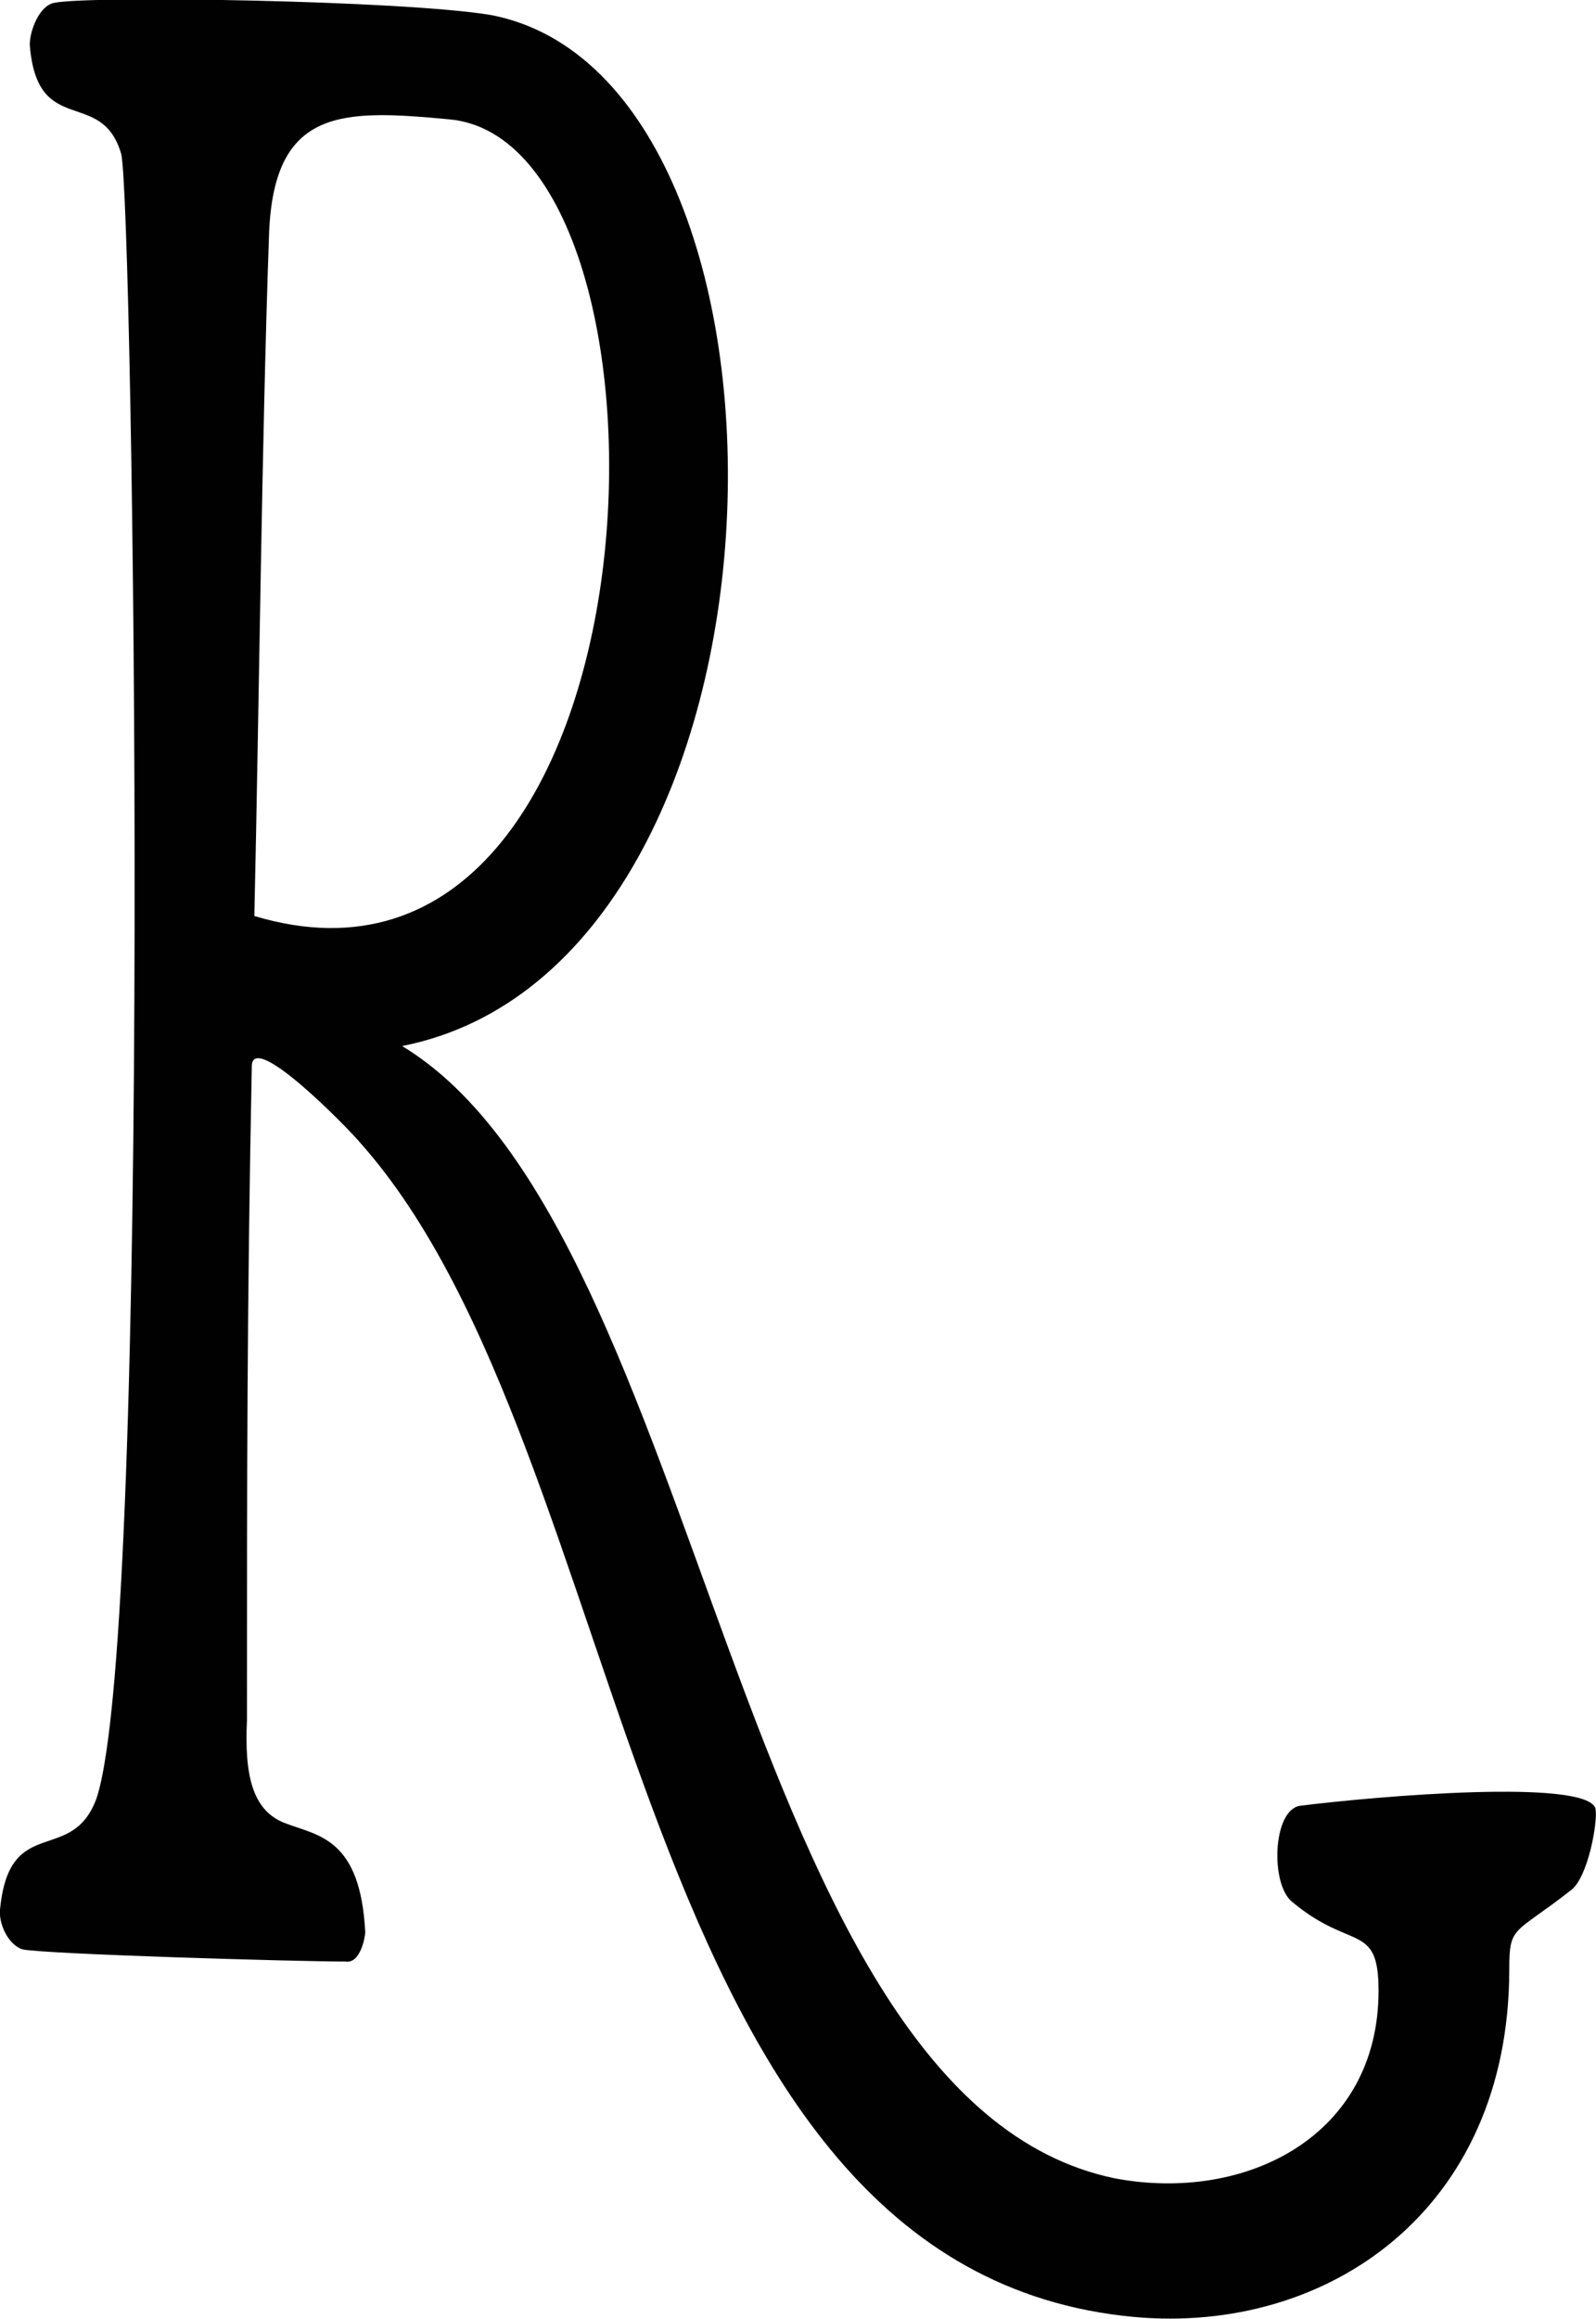 <?xml version="1.0" encoding="UTF-8"?><svg id="Laag_1" xmlns="http://www.w3.org/2000/svg" viewBox="0 0 62.75 91.13"><path d="m62.73,71.09c.1.48-.29,2.71-.97,3.2-2.23,1.75-2.42,1.36-2.42,3.1,0,9.5-7.17,14.35-14.73,13.67-20.07-1.84-19.49-33.83-30.44-46.14-.48-.58-4.27-4.46-4.27-3.01-.19,9.5-.19,16.19-.19,25.69-.1,2.13.19,3.59,1.55,4.07,1.26.48,2.91.58,3.1,4.26,0,.19-.19,1.26-.78,1.16-1.94,0-11.83-.29-12.7-.48-.58-.19-.97-1.07-.87-1.65.39-3.68,2.81-1.65,3.78-4.27,2.23-6.59,1.45-63.11.97-64.66-.78-2.62-3.3-.58-3.59-4.27,0-.58.39-1.55.97-1.65,1.45-.29,13.67-.1,17.16.48,13.18,2.52,12.7,37.32-3.49,40.52,12.02,7.27,12.99,41.39,28.02,44.5,5.14.97,10.37-1.65,10.37-7.37,0-2.71-1.07-1.55-3.39-3.49-.87-.68-.78-3.59.29-3.78,3.1-.39,11.24-1.07,11.63.1ZM17.66,4.69c-4.17-.39-6.88-.48-7.08,4.46-.29,8.14-.39,18.52-.58,26.85,16.48,4.94,17.45-30.44,7.66-31.31Z" fill="#010101"/></svg>
